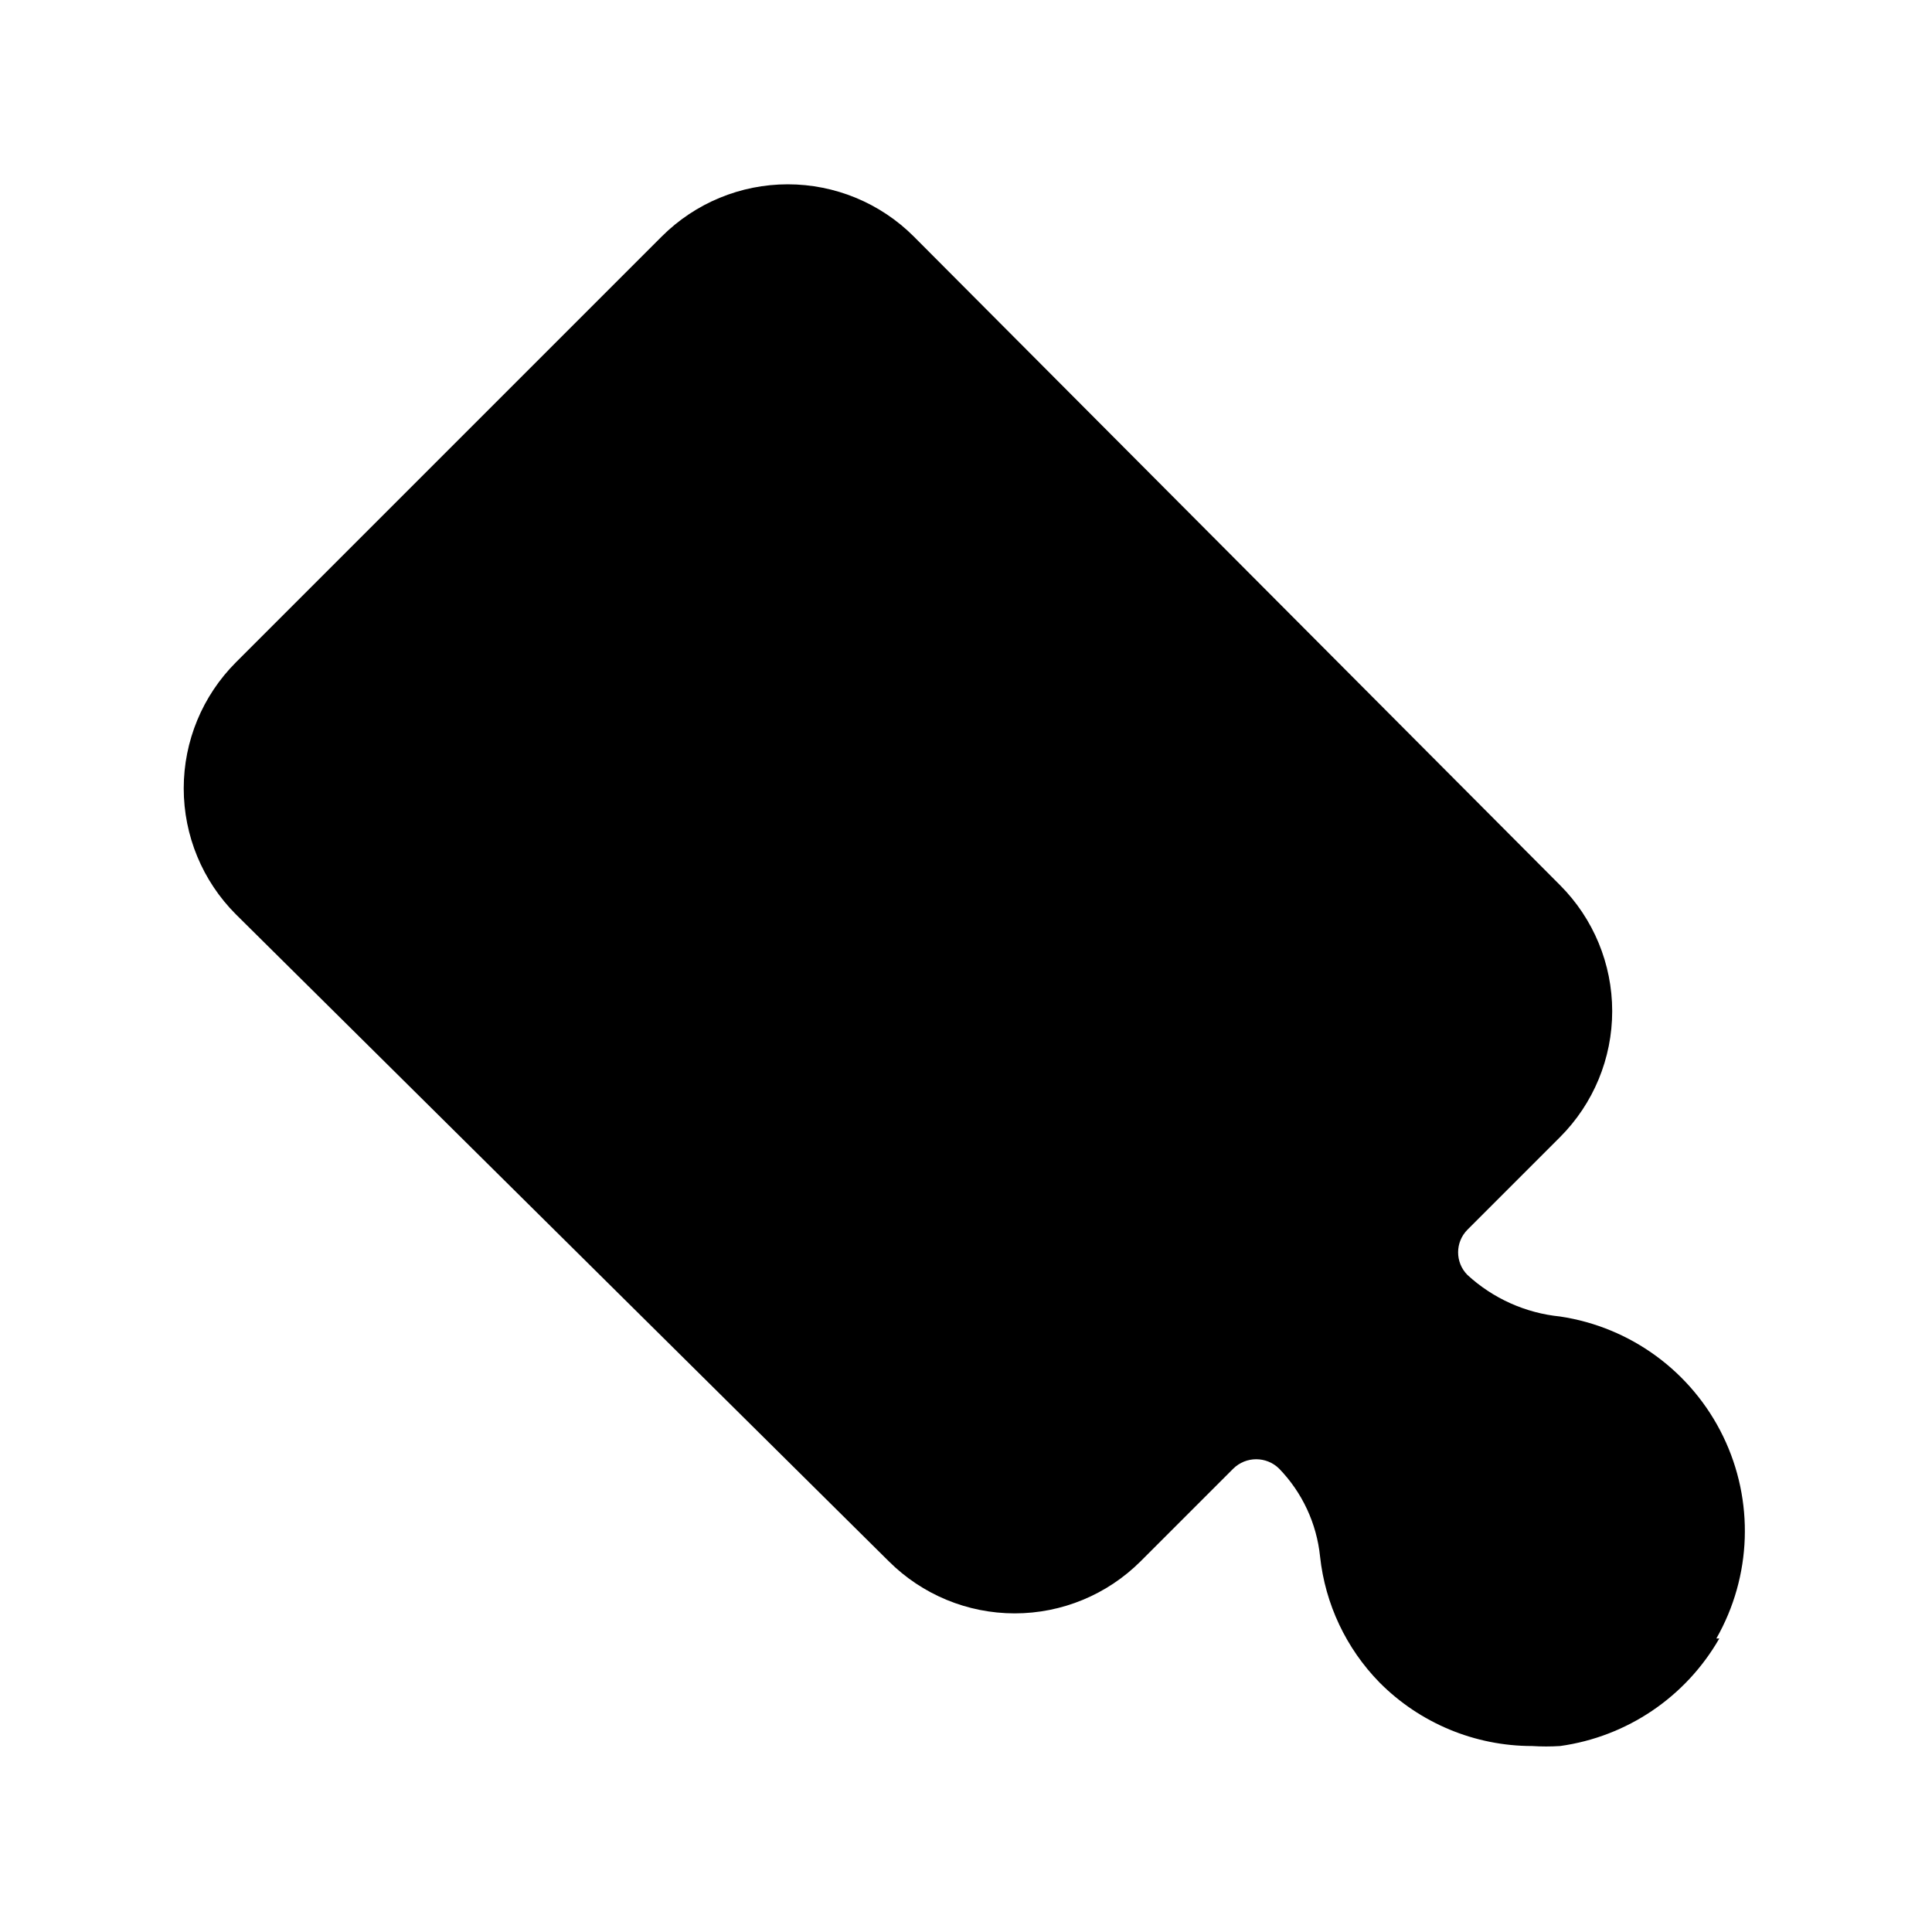 <?xml version="1.0" encoding="UTF-8"?>
<!-- Uploaded to: SVG Repo, www.svgrepo.com, Generator: SVG Repo Mixer Tools -->
<svg fill="#000000" width="800px" height="800px" version="1.1" viewBox="144 144 512 512" xmlns="http://www.w3.org/2000/svg">
 <path d="m599.63 578.22c-8.895 15.516-24.477 26.039-42.195 28.496-2.461 0.156-4.934 0.156-7.398 0-15.195 0-29.758-6.062-40.461-16.848-8.848-9.043-14.391-20.801-15.746-33.375-0.898-8.77-4.727-16.977-10.863-23.305-3.367-3.297-8.754-3.297-12.121 0l-24.562 24.562c-8.855 8.844-20.859 13.812-33.375 13.812-12.52 0-24.523-4.969-33.379-13.812l-173.03-171.45c-8.844-8.855-13.812-20.859-13.812-33.379 0-12.516 4.969-24.52 13.812-33.375l112.89-112.89c8.855-8.844 20.859-13.812 33.375-13.812s24.523 4.969 33.379 13.812l171.29 171.93c8.848 8.855 13.816 20.863 13.816 33.379s-4.969 24.52-13.816 33.375l-24.562 24.562h0.004c-3.281 3.312-3.281 8.652 0 11.965 6.777 6.238 15.395 10.105 24.559 11.02 18.762 2.805 34.926 14.684 43.207 31.75 8.281 17.062 7.606 37.113-1.797 53.586z"/>
</svg>